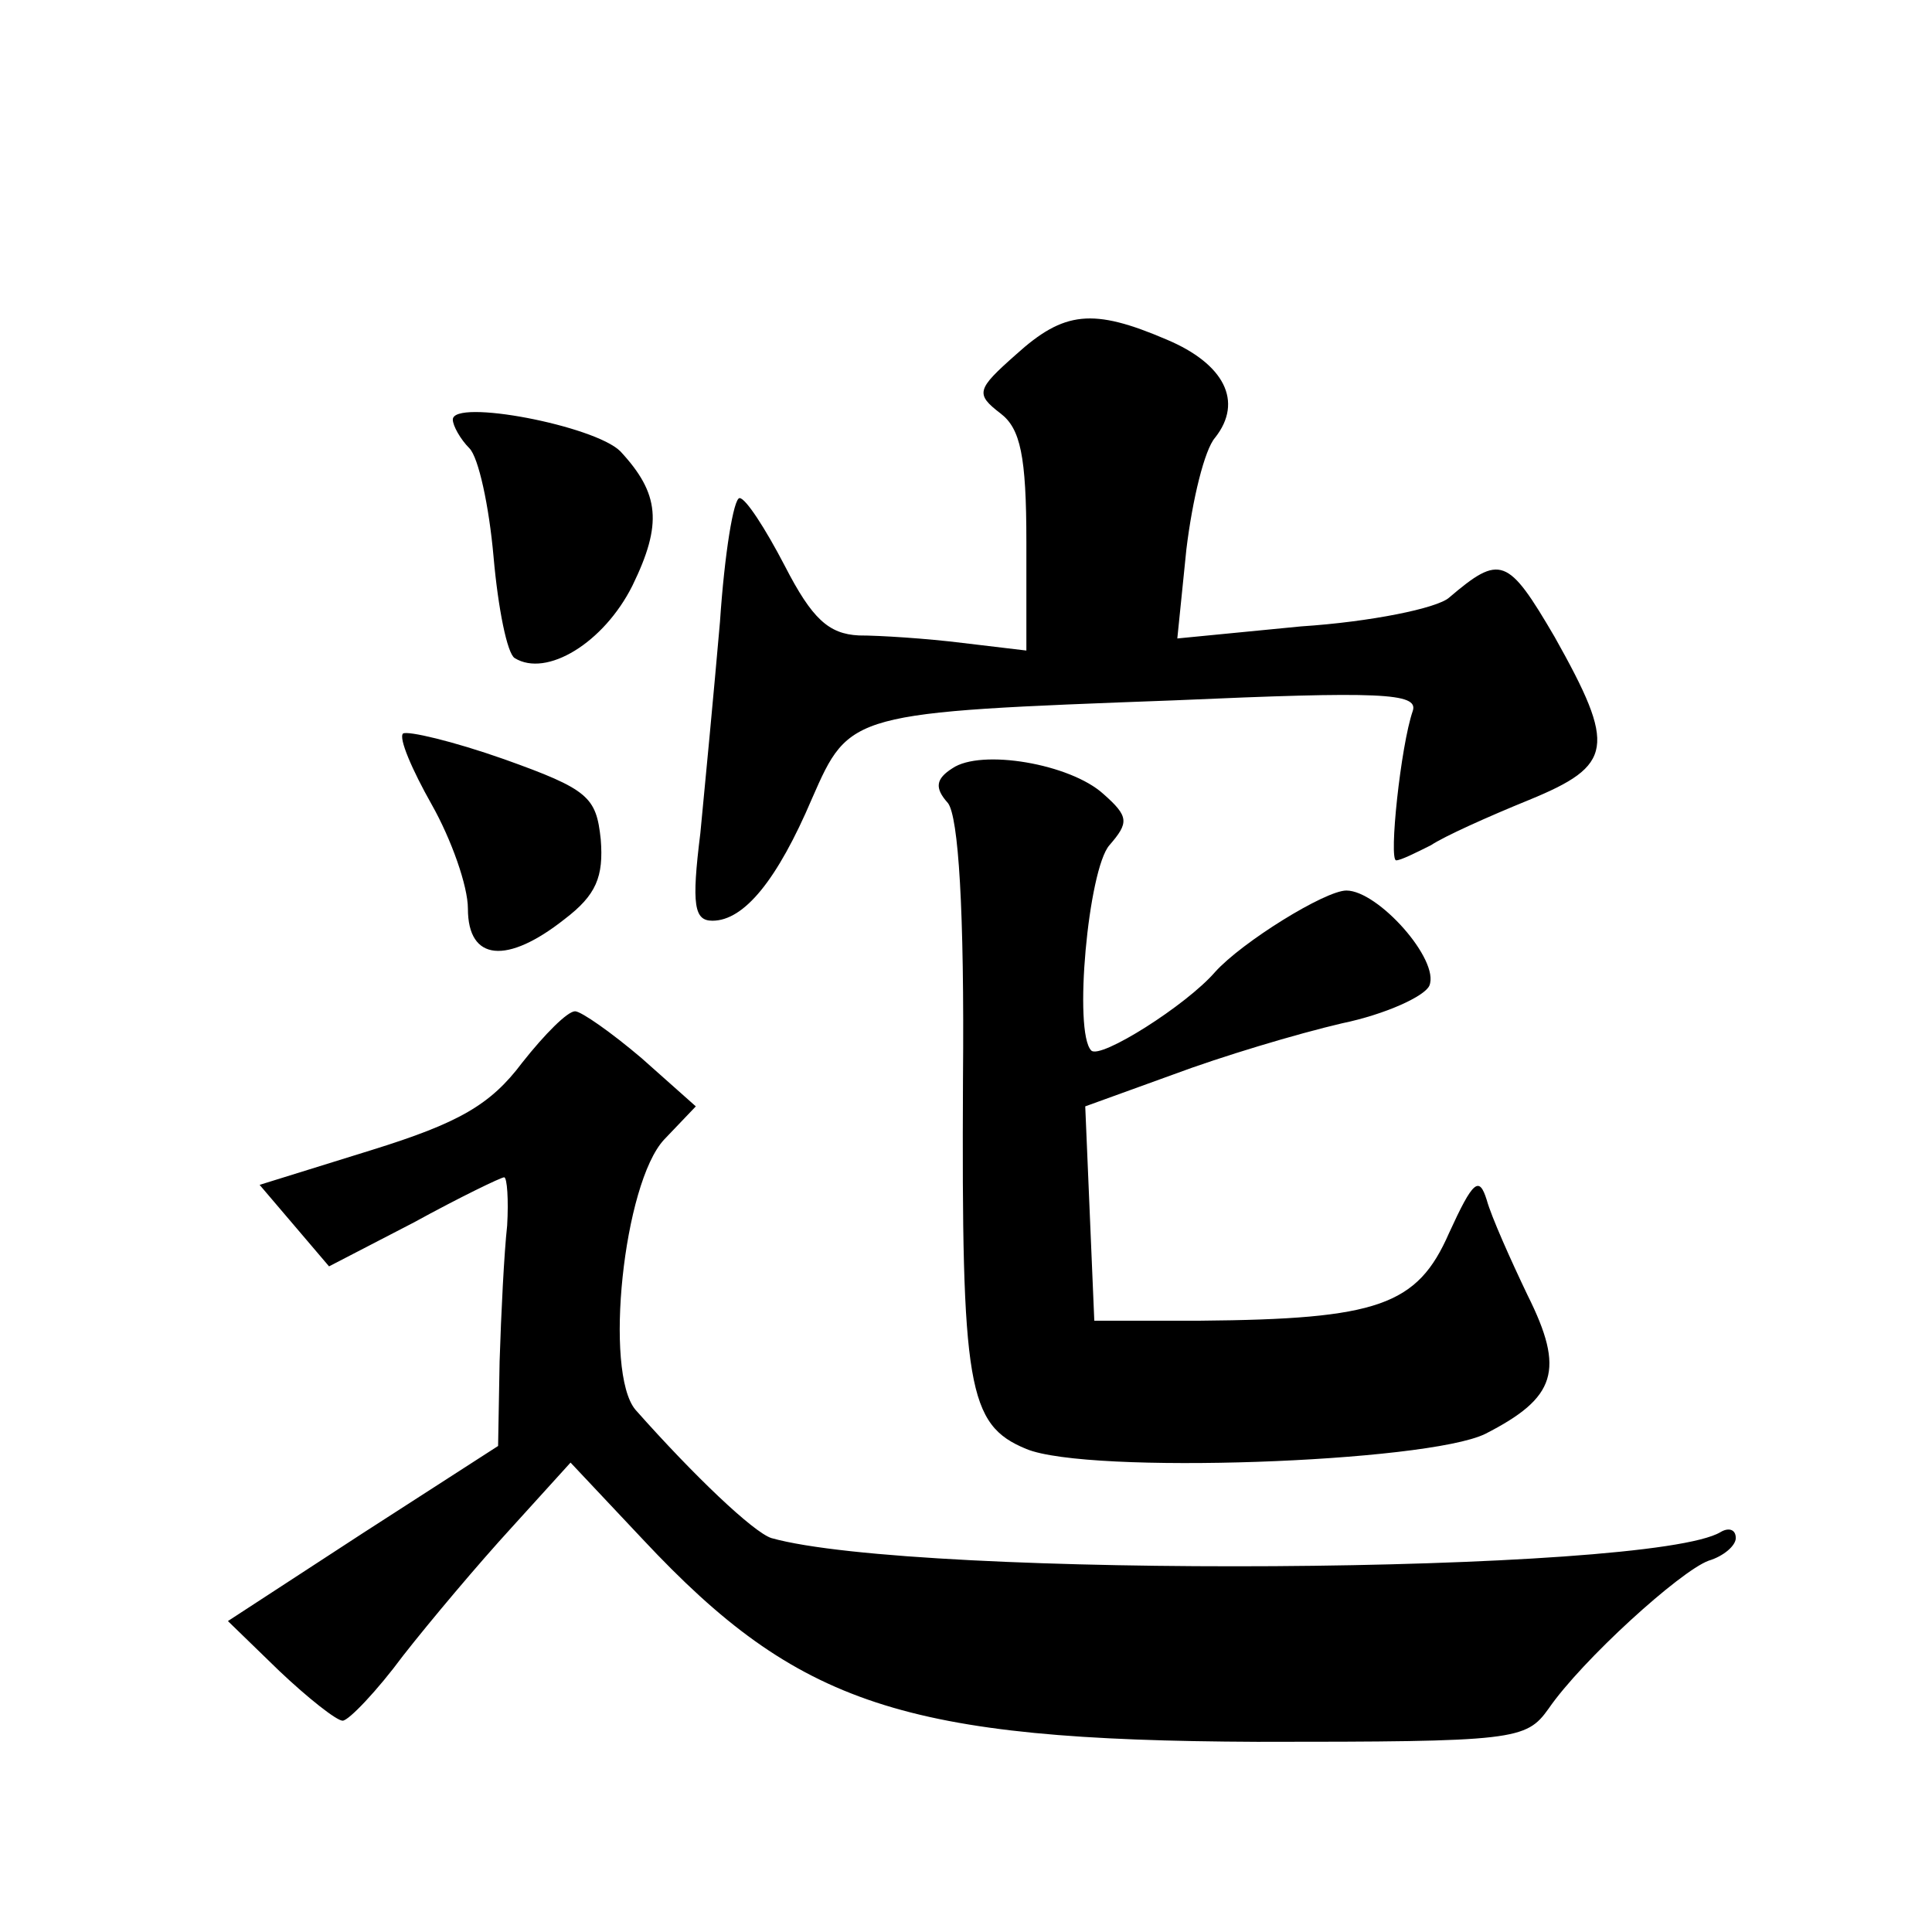 <?xml version="1.0" standalone="no"?>
<!DOCTYPE svg PUBLIC "-//W3C//DTD SVG 20010904//EN"
 "http://www.w3.org/TR/2001/REC-SVG-20010904/DTD/svg10.dtd">
<svg version="1.0" xmlns="http://www.w3.org/2000/svg"
 width="128pt" height="128pt" viewBox="0 0 128 128"
 preserveAspectRatio="xMidYMid meet">
<g transform="translate(0,128) scale(0.1,-0.1)"
fill="#0" stroke="none">
<path d="M673 1045 c-26 -23 -27 -26 -10 -39 13 -10 17 -28 17 -85 l0 -72 -42 5
c-24 3 -55 5 -69 5 -20 1 -31 11 -49 46 -13 25 -26 45 -30 45 -4 0 -10 -37 -13
-82 -4 -46 -10 -109 -13 -140 -6 -48 -4 -58 8 -58 21 0 43 27 66 81 25 57 25 57
240 65 136 6 162 5 158 -7 -8 -23 -16 -99 -11 -99 3 0 13 5 23 10 9 6 38 19 65
30 56 23 58 35 17 108 -31 53 -36 55 -70 26 -8 -7 -52 -16 -98 -19 l-82 -8 6 59
c4 33 12 66 19 74 19 24 6 49 -32 65 -49 21 -68 19 -100 -10z M300 1002 c0 -4 5
-13 11 -19 6 -6 13 -38 16 -72 3 -34 9 -64 14 -67 21 -13 59 10 78 48 20 41 18
61 -8 89 -17 17 -111 35 -111 21z M267 794 c-3 -3 6 -24 19 -47 13 -23 24 -54 24
-69 0 -35 26 -37 64 -7 21 16 26 28 24 53 -3 28 -8 33 -64 53 -34 12 -64 19 -67
17z M631 771 c-11 -7 -12 -13 -3 -23 7 -9 11 -71 10 -183 -1 -204 3 -229 42 -245
41 -17 265 -9 304 10 47 24 53 42 28 92 -11 23 -24 52 -27 63 -5 16 -9 13 -25 -22
-21 -48 -47 -57 -165 -58 l-70 0 -3 71 -3 71 58 21 c32 12 82 27 112 34 29 6 55
18 58 25 7 17 -34 63 -55 63 -14 0 -69 -34 -87 -54 -19 -22 -76 -58 -82 -52 -12
12 -2 120 12 136 13 15 13 19 -4 34 -22 20 -81 30 -100 17z M346 576 c-21 -28 -42
-40 -100 -58 l-74 -23 23 -27 23 -27 56 29 c31 17 58 30 60 30 2 0 3 -15 2 -32
-2 -18 -4 -58 -5 -90 l-1 -56 -90 -58 -89 -58 34 -33 c19 -18 38 -33 42 -33 4 0
23 20 40 43 18 23 50 61 72 85 l39 43 48 -51 c103 -110 173 -133 407 -134 171 0
178 1 193 22 22 32 87 91 106 98 10 3 18 10 18 15 0 6 -5 7 -10 4 -46 -28 -533
-31 -629 -4 -12 4 -51 41 -90 85 -21 25 -8 150 19 179 l21 22 -36 32 c-20 17 -40
31 -44 31 -5 0 -20 -15 -35 -34z"/>
</g>
</svg>
